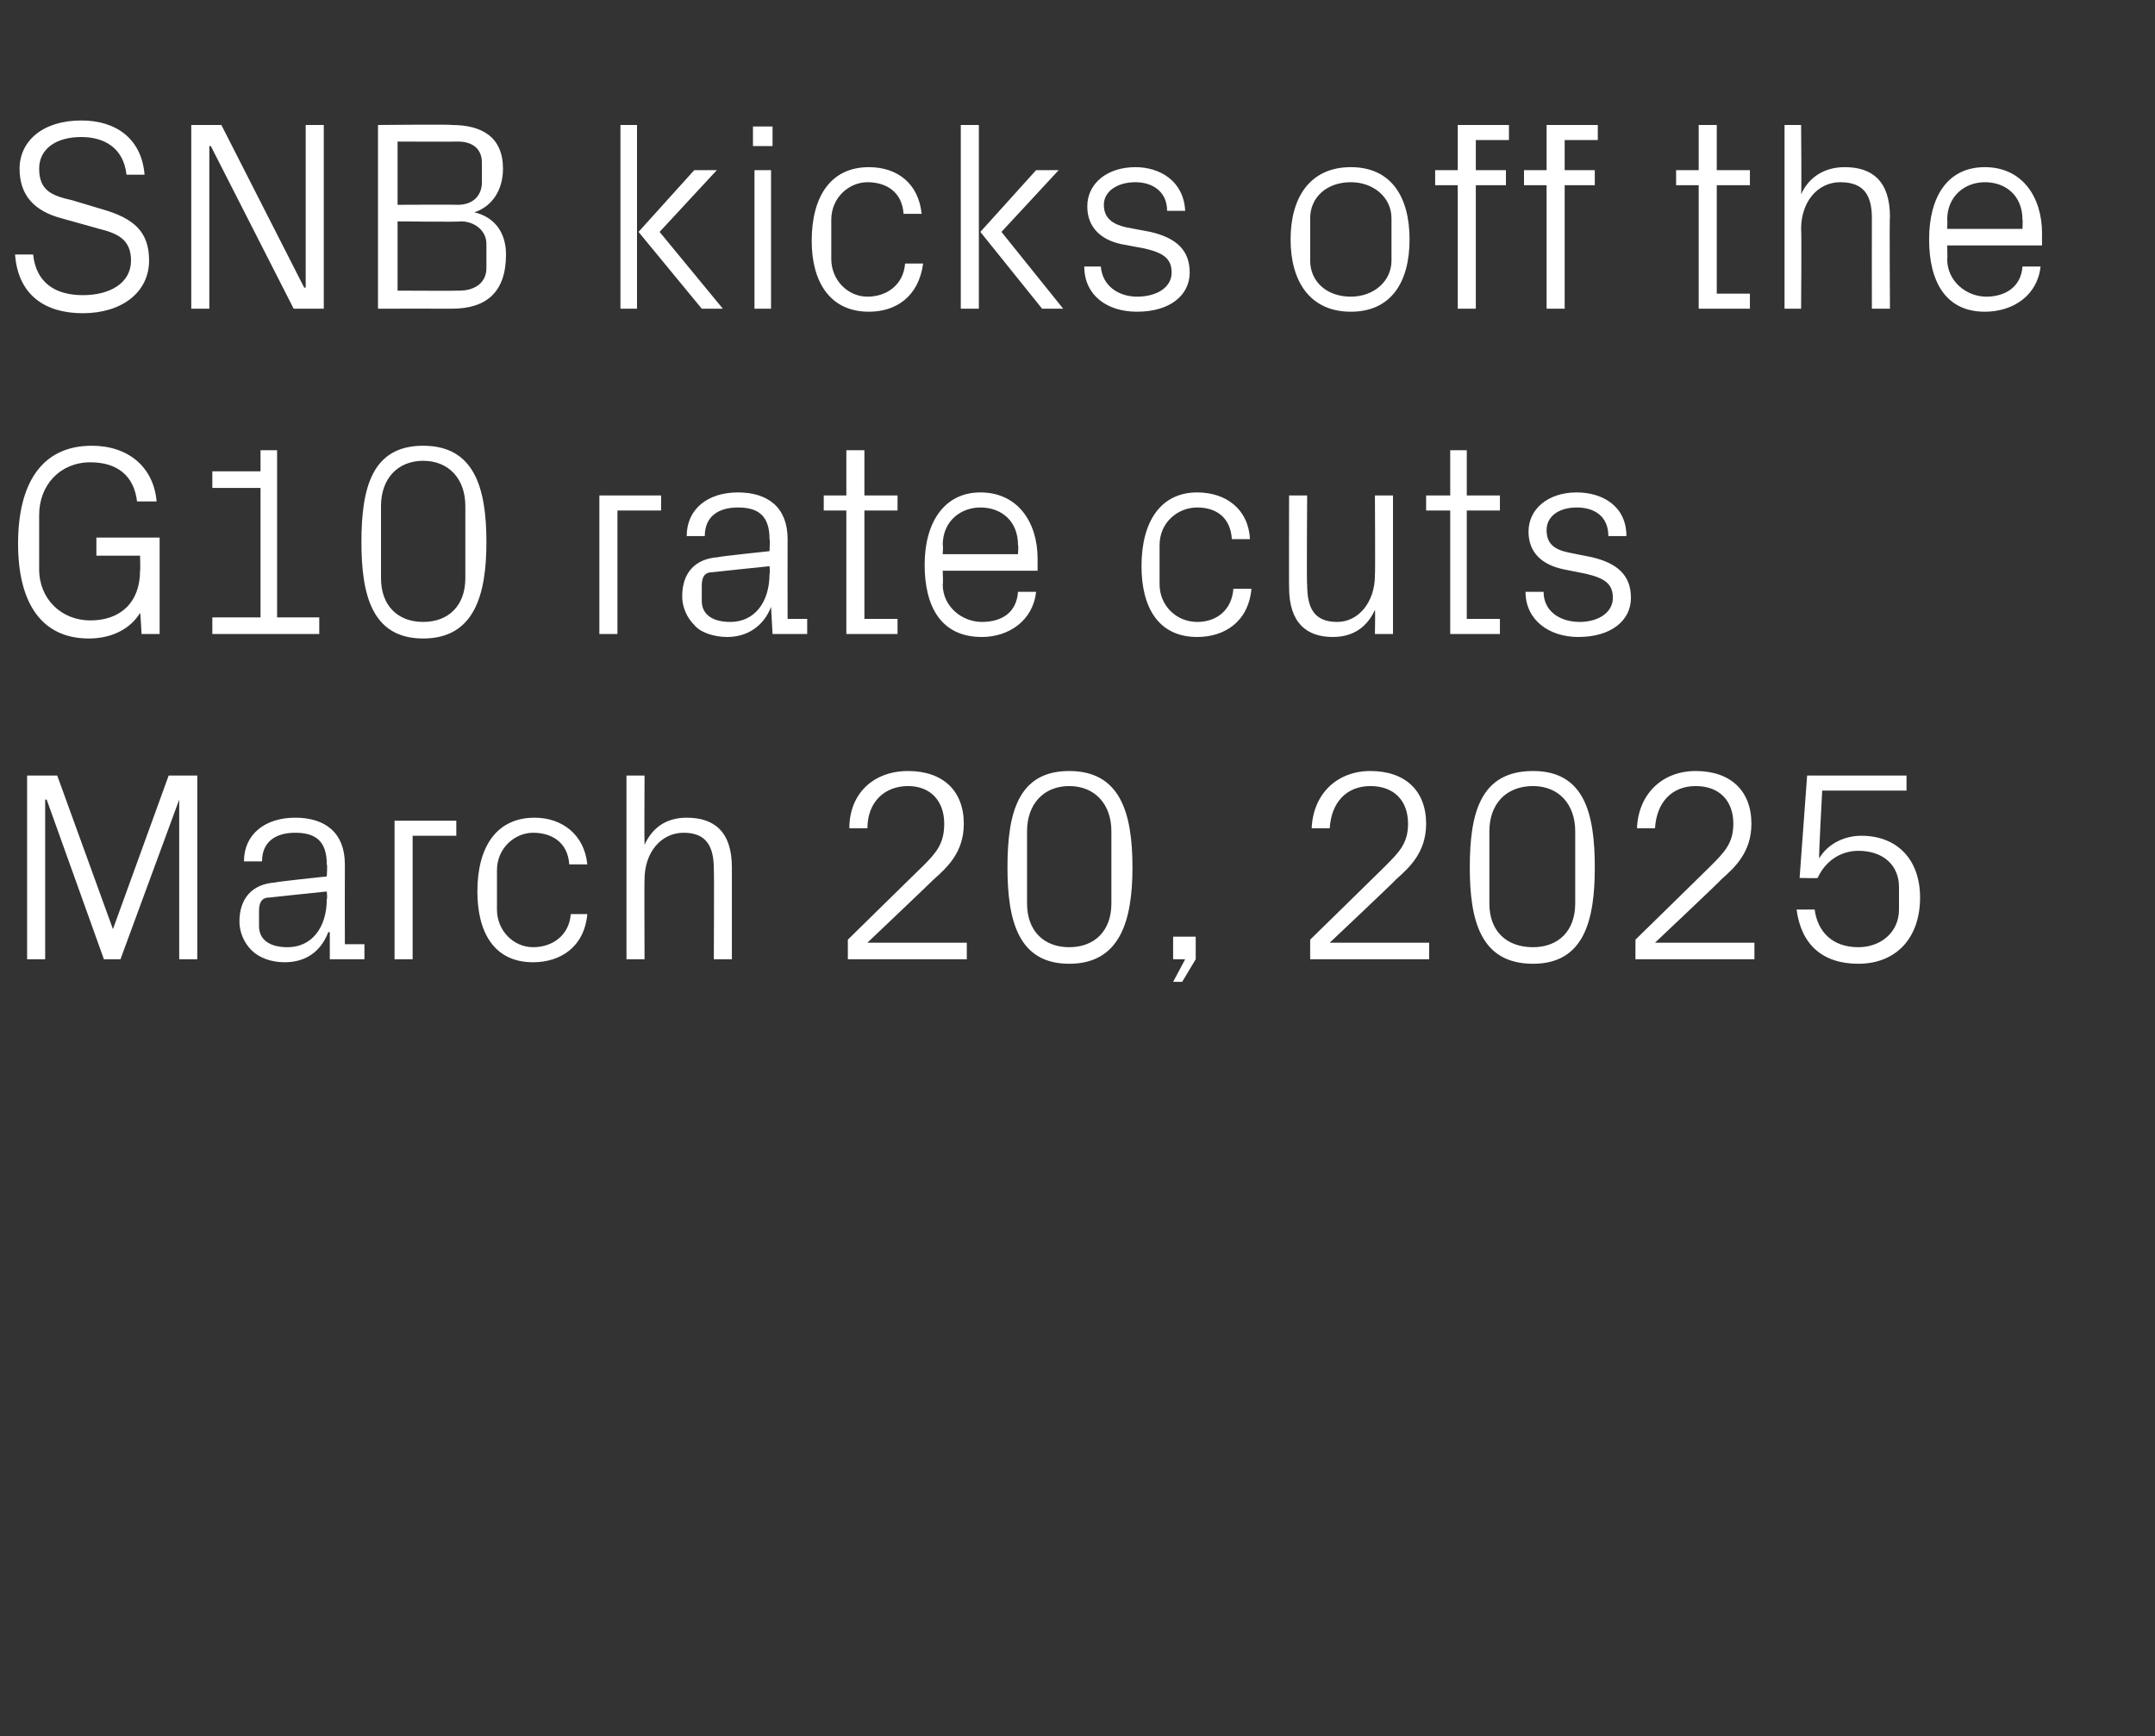<?xml version="1.0" standalone="no"?><!DOCTYPE svg PUBLIC "-//W3C//DTD SVG 1.1//EN" "http://www.w3.org/Graphics/SVG/1.1/DTD/svg11.dtd"><svg xmlns="http://www.w3.org/2000/svg" version="1.1" width="143.1px" height="115.3px" viewBox="0 -6 143.1 115.3" style="top:-6px"><rect x="0" y="-6" width="143.1" height="115.3" fill="#333333" stroke="none"/>  <desc>SNB kicks off the G10 rate cuts March 20, 2025</desc>  <defs/>  <g id="Polygon85457">    <path d="M 7.5 55.7 L 7.5 55.7 L 11.2 45.5 L 13.1 45.5 L 13.1 57.7 L 11.9 57.7 L 11.9 47.1 L 11.9 47.1 L 8 57.7 L 6.9 57.7 L 3.1 47.1 L 3 47.1 L 3 57.7 L 1.8 57.7 L 1.8 45.5 L 3.8 45.5 L 7.5 55.7 Z M 21.7 51.4 C 21.7 49.8 20.9 49.3 19.6 49.3 C 18.3 49.3 17.4 49.9 17.4 51.2 C 17.4 51.2 16.2 51.2 16.2 51.2 C 16.2 49.4 17.6 48.3 19.6 48.3 C 21.6 48.3 22.9 49.3 22.9 51.4 C 22.89 51.43 22.9 56.7 22.9 56.7 L 24.2 56.7 L 24.2 57.7 L 21.9 57.7 L 21.9 55.9 C 21.9 55.9 21.8 55.91 21.8 55.9 C 21.3 57.2 20.3 57.9 18.9 57.9 C 18 57.9 17.2 57.6 16.7 57.1 C 16.2 56.6 15.9 55.9 15.9 55.2 C 15.9 53.7 16.7 52.7 18.3 52.6 C 18.27 52.56 21.7 52.2 21.7 52.2 C 21.7 52.2 21.75 51.39 21.7 51.4 Z M 17.9 53.6 C 17.4 53.6 17.2 53.9 17.2 54.5 C 17.2 54.5 17.2 55.5 17.2 55.5 C 17.2 56.4 17.9 56.9 19.1 56.9 C 20.7 56.9 21.7 55.6 21.7 53.7 C 21.75 53.69 21.7 53.2 21.7 53.2 C 21.7 53.2 17.93 53.59 17.9 53.6 Z M 26.2 48.5 L 30.3 48.5 L 30.3 49.5 L 27.4 49.5 L 27.4 57.7 L 26.2 57.7 L 26.2 48.5 Z M 37.8 51.4 C 37.7 49.9 36.6 49.3 35.4 49.3 C 34.2 49.3 33 50.3 33 51.8 C 33 51.8 33 54.4 33 54.4 C 33 55.8 34.1 56.9 35.4 56.9 C 36.7 56.9 37.8 56.1 37.9 54.7 C 37.9 54.7 39 54.7 39 54.7 C 38.8 56.9 37.2 57.9 35.4 57.9 C 32.8 57.9 31.7 55.9 31.7 53.2 C 31.7 50.2 33 48.3 35.5 48.3 C 37.3 48.3 38.8 49.4 39 51.4 C 39 51.4 37.8 51.4 37.8 51.4 Z M 47.4 51.7 C 47.4 50.2 46.9 49.3 45.4 49.3 C 43.9 49.3 42.8 50.6 42.8 52.4 C 42.78 52.38 42.8 57.7 42.8 57.7 L 41.6 57.7 L 41.6 45.5 L 42.8 45.5 C 42.8 45.5 42.78 50.11 42.8 50.1 C 43.3 49 44.2 48.3 45.6 48.3 C 47.4 48.3 48.6 49.2 48.6 51.6 C 48.6 51.57 48.6 57.7 48.6 57.7 L 47.4 57.7 C 47.4 57.7 47.43 51.75 47.4 51.7 Z M 57.6 56.6 L 64.2 56.6 L 64.2 57.7 L 56.3 57.7 L 56.3 56.4 C 56.3 56.4 61.31 51.48 61.3 51.5 C 62.2 50.6 62.7 50 62.7 48.7 C 62.7 47.2 61.8 46.2 60.3 46.2 C 58.7 46.2 57.6 47.3 57.6 49 C 57.6 49 56.4 49 56.4 49 C 56.4 46.7 58 45.2 60.3 45.2 C 62.6 45.2 64 46.5 64 48.7 C 64 50.6 62.9 51.6 62 52.4 C 61.99 52.43 57.6 56.6 57.6 56.6 L 57.6 56.6 Z M 71 58 C 67.6 58 66.9 55.1 66.9 51.6 C 66.9 48 67.6 45.2 71 45.2 C 74.4 45.2 75.2 48 75.2 51.6 C 75.2 55.1 74.4 58 71 58 Z M 73.8 49.2 C 73.8 47.4 72.7 46.2 71 46.2 C 69.3 46.2 68.2 47.4 68.2 49.2 C 68.2 49.2 68.2 54 68.2 54 C 68.2 55.8 69.3 56.9 71 56.9 C 72.7 56.9 73.8 55.8 73.8 54 C 73.8 54 73.8 49.2 73.8 49.2 Z M 79.4 57.7 L 78.5 59.2 L 77.9 59.2 L 78.7 57.7 L 77.9 57.7 L 77.9 56.2 L 79.4 56.2 L 79.4 57.7 Z M 88.3 56.6 L 94.9 56.6 L 94.9 57.7 L 87 57.7 L 87 56.4 C 87 56.4 92.03 51.48 92 51.5 C 92.9 50.6 93.5 50 93.5 48.7 C 93.5 47.2 92.6 46.2 91 46.2 C 89.4 46.2 88.4 47.3 88.3 49 C 88.3 49 87.1 49 87.1 49 C 87.2 46.7 88.8 45.2 91 45.2 C 93.3 45.2 94.7 46.5 94.7 48.7 C 94.7 50.6 93.6 51.6 92.7 52.4 C 92.72 52.43 88.3 56.6 88.3 56.6 L 88.3 56.6 Z M 101.8 58 C 98.3 58 97.6 55.1 97.6 51.6 C 97.6 48 98.3 45.2 101.8 45.2 C 105.2 45.2 105.9 48 105.9 51.6 C 105.9 55.1 105.2 58 101.8 58 Z M 104.6 49.2 C 104.6 47.4 103.5 46.2 101.8 46.2 C 100 46.2 98.9 47.4 98.9 49.2 C 98.9 49.2 98.9 54 98.9 54 C 98.9 55.8 100 56.9 101.8 56.9 C 103.5 56.9 104.6 55.8 104.6 54 C 104.6 54 104.6 49.2 104.6 49.2 Z M 109.9 56.6 L 116.5 56.6 L 116.5 57.7 L 108.6 57.7 L 108.6 56.4 C 108.6 56.4 113.63 51.48 113.6 51.5 C 114.5 50.6 115.1 50 115.1 48.7 C 115.1 47.2 114.2 46.2 112.6 46.2 C 111 46.2 110 47.3 109.9 49 C 109.9 49 108.7 49 108.7 49 C 108.8 46.7 110.4 45.2 112.6 45.2 C 114.9 45.2 116.3 46.5 116.3 48.7 C 116.3 50.6 115.2 51.6 114.3 52.4 C 114.32 52.43 109.9 56.6 109.9 56.6 L 109.9 56.6 Z M 119.5 52.3 L 120 45.5 L 126.6 45.5 L 126.6 46.5 L 121 46.5 C 121 46.5 120.76 50.97 120.8 51 C 121.4 50 122.5 49.5 123.6 49.5 C 126 49.5 127.5 51.1 127.5 53.6 C 127.5 56.3 125.9 58 123.4 58 C 121 58 119.6 56.7 119.3 54.4 C 119.3 54.4 120.5 54.4 120.5 54.4 C 120.7 55.9 121.7 56.9 123.4 56.9 C 124.9 56.9 126.1 55.9 126.1 54.4 C 126.1 54.4 126.1 52.9 126.1 52.9 C 126.1 51.5 125.1 50.5 123.4 50.5 C 122.2 50.5 121.2 51.2 120.7 52.3 C 120.74 52.33 119.5 52.3 119.5 52.3 Z " stroke="none" fill="#fff"/>  </g>  <g id="Polygon85456">    <path d="M 1.2 30.1 C 1.2 26.2 2.7 23.6 6.1 23.6 C 8.5 23.6 10.2 25 10.4 27.3 C 10.4 27.3 9.1 27.3 9.1 27.3 C 8.9 25.6 7.8 24.7 6 24.7 C 4 24.7 2.6 26.2 2.6 28.2 C 2.6 28.2 2.6 31.8 2.6 31.8 C 2.6 33.8 4.1 35.2 6 35.2 C 8 35.2 9.3 34 9.3 31.9 C 9.33 31.91 9.3 30.9 9.3 30.9 L 6.4 30.9 L 6.4 29.7 L 10.6 29.7 L 10.6 36.1 L 9.4 36.1 C 9.4 36.1 9.33 34.7 9.3 34.7 C 8.7 35.7 7.5 36.4 5.9 36.4 C 2.8 36.4 1.2 34.1 1.2 30.1 Z M 14.1 35 L 17.3 35 L 17.3 26.4 L 14.1 26.4 L 14.1 25.3 L 17.3 25.3 L 17.3 23.9 L 18.4 23.9 L 18.4 35 L 21.2 35 L 21.2 36.1 L 14.1 36.1 L 14.1 35 Z M 28.1 36.4 C 24.7 36.4 24 33.5 24 30 C 24 26.4 24.7 23.6 28.1 23.6 C 31.5 23.6 32.3 26.4 32.3 30 C 32.3 33.5 31.5 36.4 28.1 36.4 Z M 30.9 27.6 C 30.9 25.8 29.8 24.6 28.1 24.6 C 26.4 24.6 25.3 25.8 25.3 27.6 C 25.3 27.6 25.3 32.4 25.3 32.4 C 25.3 34.2 26.4 35.3 28.1 35.3 C 29.8 35.3 30.9 34.2 30.9 32.4 C 30.9 32.4 30.9 27.6 30.9 27.6 Z M 39.8 26.9 L 43.9 26.9 L 43.9 27.9 L 41 27.9 L 41 36.1 L 39.8 36.1 L 39.8 26.9 Z M 51.1 29.8 C 51.1 28.2 50.3 27.7 49 27.7 C 47.7 27.7 46.8 28.3 46.8 29.6 C 46.8 29.6 45.6 29.6 45.6 29.6 C 45.6 27.8 47 26.7 49 26.7 C 51 26.7 52.3 27.7 52.3 29.8 C 52.29 29.83 52.3 35.1 52.3 35.1 L 53.6 35.1 L 53.6 36.1 L 51.3 36.1 L 51.2 34.3 C 51.2 34.3 51.19 34.31 51.2 34.3 C 50.7 35.6 49.6 36.3 48.3 36.3 C 47.4 36.3 46.5 36 46.1 35.5 C 45.6 35 45.3 34.3 45.3 33.6 C 45.3 32.1 46.1 31.1 47.7 31 C 47.66 30.96 51.1 30.6 51.1 30.6 C 51.1 30.6 51.14 29.79 51.1 29.8 Z M 47.3 32 C 46.8 32 46.6 32.3 46.6 32.9 C 46.6 32.9 46.6 33.9 46.6 33.9 C 46.6 34.8 47.3 35.3 48.5 35.3 C 50.1 35.3 51.1 34 51.1 32.1 C 51.14 32.09 51.1 31.6 51.1 31.6 C 51.1 31.6 47.32 31.99 47.3 32 Z M 57.4 35.1 L 59.6 35.1 L 59.6 36.1 L 56.2 36.1 L 56.2 27.9 L 54.7 27.9 L 54.7 26.9 L 56.2 26.9 L 56.2 23.9 L 57.4 23.9 L 57.4 26.9 L 59.6 26.9 L 59.6 27.9 L 57.4 27.9 L 57.4 35.1 Z M 67.6 30.2 C 67.6 28.6 66.5 27.7 65.1 27.7 C 63.8 27.7 62.6 28.6 62.6 30.2 C 62.64 30.15 62.6 30.8 62.6 30.8 L 67.6 30.8 C 67.6 30.8 67.64 30.15 67.6 30.2 Z M 68.8 33.3 C 68.6 35.2 67 36.3 65.2 36.3 C 62.5 36.3 61.4 34.3 61.4 31.5 C 61.4 28.7 62.7 26.7 65.1 26.7 C 67.6 26.7 68.9 28.7 68.9 31.1 C 68.9 31.09 68.9 31.9 68.9 31.9 L 62.6 31.9 C 62.6 31.9 62.64 32.85 62.6 32.8 C 62.6 34.3 63.9 35.3 65.2 35.3 C 66.5 35.3 67.5 34.7 67.6 33.3 C 67.6 33.3 68.8 33.3 68.8 33.3 Z M 81.8 29.8 C 81.7 28.3 80.7 27.7 79.5 27.7 C 78.2 27.7 77 28.7 77 30.2 C 77 30.2 77 32.8 77 32.8 C 77 34.2 78.1 35.3 79.5 35.3 C 80.8 35.3 81.8 34.5 81.9 33.1 C 81.9 33.1 83.1 33.1 83.1 33.1 C 82.9 35.3 81.3 36.3 79.5 36.3 C 76.9 36.3 75.8 34.3 75.8 31.6 C 75.8 28.6 77.1 26.7 79.5 26.7 C 81.4 26.7 82.9 27.8 83 29.8 C 83 29.8 81.8 29.8 81.8 29.8 Z M 86.8 32.8 C 86.8 34.3 87.2 35.3 88.8 35.3 C 90.2 35.3 91.3 34 91.3 32.2 C 91.33 32.18 91.3 26.9 91.3 26.9 L 92.5 26.9 L 92.5 36.1 L 91.3 36.1 C 91.3 36.1 91.33 34.49 91.3 34.5 C 90.8 35.6 89.9 36.3 88.5 36.3 C 86.8 36.3 85.6 35.4 85.6 33 C 85.59 33.03 85.6 26.9 85.6 26.9 L 86.8 26.9 C 86.8 26.9 86.76 32.83 86.8 32.8 Z M 97.4 35.1 L 99.6 35.1 L 99.6 36.1 L 96.3 36.1 L 96.3 27.9 L 94.7 27.9 L 94.7 26.9 L 96.3 26.9 L 96.3 23.9 L 97.4 23.9 L 97.4 26.9 L 99.6 26.9 L 99.6 27.9 L 97.4 27.9 L 97.4 35.1 Z M 105.7 31 C 107.4 31.4 108.3 32.2 108.3 33.7 C 108.3 35.2 107 36.3 104.8 36.3 C 102.9 36.3 101.3 35.2 101.3 33.3 C 101.3 33.3 102.5 33.3 102.5 33.3 C 102.5 34.6 103.6 35.3 104.9 35.3 C 106.1 35.3 107.1 34.7 107.1 33.7 C 107.1 32.8 106.6 32.4 105.3 32.1 C 105.3 32.1 103.8 31.8 103.8 31.8 C 102.4 31.5 101.5 30.7 101.5 29.3 C 101.5 27.8 102.8 26.7 104.7 26.7 C 106.4 26.7 108 27.6 108 29.6 C 108 29.6 106.8 29.6 106.8 29.6 C 106.8 28.3 105.9 27.7 104.7 27.7 C 103.5 27.7 102.7 28.3 102.7 29.2 C 102.7 30.1 103.2 30.5 104.2 30.7 C 104.2 30.7 105.7 31 105.7 31 Z " stroke="none" fill="#fff"/>  </g>  <g id="Polygon85455">    <path d="M 2.6 5.2 C 2.6 6.7 3.5 7 4.8 7.3 C 4.8 7.3 6.8 7.9 6.8 7.9 C 8.9 8.5 9.9 9.4 9.9 11.3 C 9.9 13.4 8.1 14.8 5.5 14.8 C 3 14.8 1.2 13.6 1 10.9 C 1 10.9 2.2 10.9 2.2 10.9 C 2.4 12.8 3.7 13.6 5.5 13.6 C 7.3 13.6 8.7 12.8 8.7 11.3 C 8.7 9.9 7.8 9.5 6.6 9.2 C 6.6 9.2 4.1 8.5 4.1 8.5 C 2.2 8 1.3 6.9 1.3 5.2 C 1.3 3.4 2.8 2 5.4 2 C 7.7 2 9.4 3.2 9.6 5.6 C 9.6 5.6 8.4 5.6 8.4 5.6 C 8.2 3.8 6.9 3.1 5.4 3.1 C 3.7 3.1 2.6 3.9 2.6 5.2 Z M 20.3 13.1 L 20.3 2.3 L 21.5 2.3 L 21.5 14.5 L 19.5 14.5 L 14 3.7 L 13.9 3.7 L 13.9 14.5 L 12.7 14.5 L 12.7 2.3 L 14.7 2.3 L 20.2 13.1 L 20.3 13.1 Z M 26.4 3.4 L 26.4 7.6 C 26.4 7.6 30.4 7.58 30.4 7.6 C 31.4 7.6 32 7 32 6.1 C 32 6.1 32 4.8 32 4.8 C 32 3.9 31.4 3.4 30.4 3.4 C 30.4 3.42 26.4 3.4 26.4 3.4 Z M 33.6 10.9 C 33.6 13.4 32.3 14.5 30 14.5 C 29.97 14.49 25.1 14.5 25.1 14.5 L 25.1 2.3 C 25.1 2.3 29.97 2.25 30 2.3 C 32 2.3 33.4 3.1 33.4 5.2 C 33.4 6.6 32.7 7.7 31.5 8.1 C 32.8 8.4 33.6 9.4 33.6 10.9 Z M 32.3 10.2 C 32.3 9.3 31.5 8.7 30.6 8.7 C 30.6 8.75 26.4 8.7 26.4 8.7 L 26.4 13.3 C 26.4 13.3 30.49 13.32 30.5 13.3 C 31.5 13.3 32.3 12.8 32.3 11.8 C 32.3 11.8 32.3 10.2 32.3 10.2 Z M 42.4 9.4 L 46.1 5.3 L 47.6 5.3 L 43.8 9.4 L 48 14.5 L 46.6 14.5 L 42.4 9.4 Z M 42.3 14.5 L 41.2 14.5 L 41.2 2.3 L 42.3 2.3 L 42.3 14.5 Z M 50.1 14.5 L 50.1 5.3 L 51.2 5.3 L 51.2 14.5 L 50.1 14.5 Z M 51.3 3.7 L 50 3.7 L 50 2.4 L 51.3 2.4 L 51.3 3.7 Z M 60 8.2 C 59.9 6.7 58.8 6.1 57.6 6.1 C 56.4 6.1 55.2 7.1 55.2 8.6 C 55.2 8.6 55.2 11.2 55.2 11.2 C 55.2 12.6 56.3 13.7 57.6 13.7 C 58.9 13.7 60 12.9 60.1 11.5 C 60.1 11.5 61.3 11.5 61.3 11.5 C 61 13.7 59.5 14.7 57.7 14.7 C 55.1 14.7 53.9 12.7 53.9 10 C 53.9 7 55.2 5.1 57.7 5.1 C 59.6 5.1 61 6.2 61.2 8.2 C 61.2 8.2 60 8.2 60 8.2 Z M 65.1 9.4 L 68.8 5.3 L 70.3 5.3 L 66.5 9.4 L 70.6 14.5 L 69.2 14.5 L 65.1 9.4 Z M 65 14.5 L 63.8 14.5 L 63.8 2.3 L 65 2.3 L 65 14.5 Z M 76.4 9.4 C 78.1 9.8 79 10.6 79 12.1 C 79 13.6 77.7 14.7 75.5 14.7 C 73.5 14.7 72 13.6 72 11.7 C 72 11.7 73.1 11.7 73.1 11.7 C 73.2 13 74.3 13.7 75.5 13.7 C 76.8 13.7 77.8 13.1 77.8 12.1 C 77.8 11.2 77.3 10.8 76 10.5 C 76 10.5 74.4 10.2 74.4 10.2 C 73.1 9.9 72.2 9.1 72.2 7.7 C 72.2 6.2 73.5 5.1 75.4 5.1 C 77 5.1 78.6 6 78.7 8 C 78.7 8 77.5 8 77.5 8 C 77.5 6.7 76.5 6.1 75.4 6.1 C 74.2 6.1 73.3 6.7 73.3 7.6 C 73.3 8.5 73.9 8.9 74.8 9.1 C 74.8 9.1 76.4 9.4 76.4 9.4 Z M 89.7 5.1 C 92.4 5.1 93.6 7.1 93.6 9.9 C 93.6 12.7 92.4 14.7 89.7 14.7 C 87 14.7 85.7 12.7 85.7 9.9 C 85.7 7.1 87 5.1 89.7 5.1 Z M 92.4 8.5 C 92.4 7.1 91.2 6.1 89.7 6.1 C 88.1 6.1 87 7.1 87 8.5 C 87 8.5 87 11.3 87 11.3 C 87 12.7 88.1 13.7 89.7 13.7 C 91.2 13.7 92.4 12.7 92.4 11.3 C 92.4 11.3 92.4 8.5 92.4 8.5 Z M 98 5.3 L 100 5.3 L 100 6.3 L 98 6.3 L 98 14.5 L 96.8 14.5 L 96.8 6.3 L 95.3 6.3 L 95.3 5.3 L 96.8 5.3 L 96.8 2.3 L 100.2 2.3 L 100.2 3.3 L 98 3.3 L 98 5.3 Z M 103.9 5.3 L 105.9 5.3 L 105.9 6.3 L 103.9 6.3 L 103.9 14.5 L 102.7 14.5 L 102.7 6.3 L 101.2 6.3 L 101.2 5.3 L 102.7 5.3 L 102.7 2.3 L 106.1 2.3 L 106.1 3.3 L 103.9 3.3 L 103.9 5.3 Z M 114 13.5 L 116.2 13.5 L 116.2 14.5 L 112.8 14.5 L 112.8 6.3 L 111.3 6.3 L 111.3 5.3 L 112.8 5.3 L 112.8 2.3 L 114 2.3 L 114 5.3 L 116.2 5.3 L 116.2 6.3 L 114 6.3 L 114 13.5 Z M 124.3 8.5 C 124.3 7 123.8 6.1 122.2 6.1 C 120.7 6.1 119.6 7.4 119.6 9.2 C 119.64 9.18 119.6 14.5 119.6 14.5 L 118.5 14.5 L 118.5 2.3 L 119.6 2.3 C 119.6 2.3 119.64 6.91 119.6 6.9 C 120.1 5.8 121.1 5.1 122.5 5.1 C 124.3 5.1 125.5 6 125.5 8.4 C 125.46 8.37 125.5 14.5 125.5 14.5 L 124.3 14.5 C 124.3 14.5 124.29 8.55 124.3 8.5 Z M 134.3 8.6 C 134.3 7 133.2 6.1 131.8 6.1 C 130.5 6.1 129.3 7 129.3 8.6 C 129.33 8.55 129.3 9.2 129.3 9.2 L 134.3 9.2 C 134.3 9.2 134.33 8.55 134.3 8.6 Z M 135.5 11.7 C 135.3 13.6 133.7 14.7 131.8 14.7 C 129.2 14.7 128.1 12.7 128.1 9.9 C 128.1 7.1 129.3 5.1 131.8 5.1 C 134.3 5.1 135.6 7.1 135.6 9.5 C 135.59 9.49 135.6 10.3 135.6 10.3 L 129.3 10.3 C 129.3 10.3 129.33 11.25 129.3 11.2 C 129.3 12.7 130.6 13.7 131.9 13.7 C 133.1 13.7 134.2 13.1 134.3 11.7 C 134.3 11.7 135.5 11.7 135.5 11.7 Z " stroke="none" fill="#fff"/>  </g></svg>
